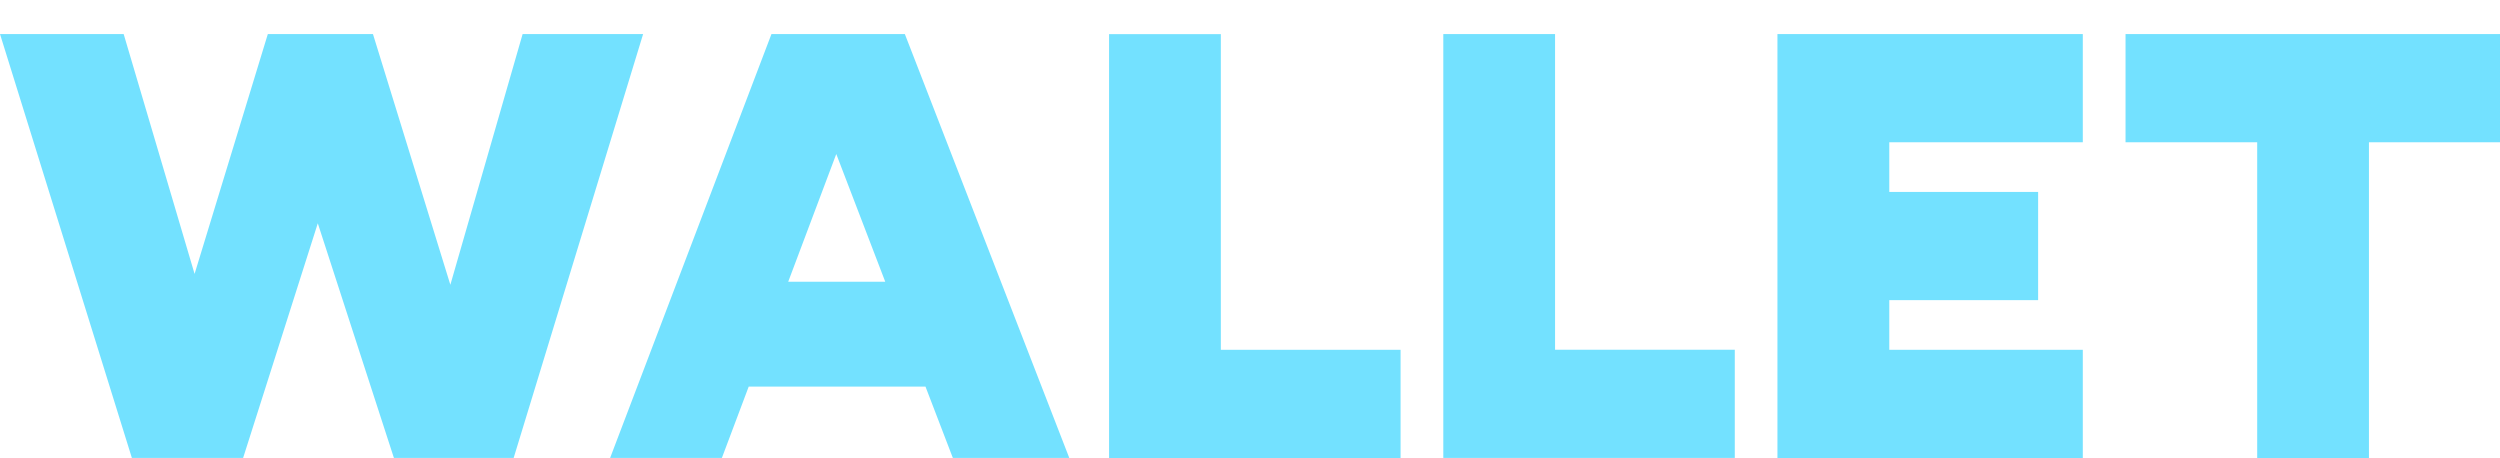<svg width="262" height="48" viewBox="0 0 262 48" fill="none" xmlns="http://www.w3.org/2000/svg">
<path d="M127.944 36.662H146.78V48H116.231V3.576H127.944V36.67V36.662ZM162.97 3.568H151.258V47.992H181.806V36.654H162.97V3.561V3.568ZM94.828 3.568L112.061 47.992H99.859L96.992 40.518H78.464L75.653 47.992H63.94L80.849 3.568H94.828ZM92.775 29.529L87.641 16.141L82.603 29.529H92.775ZM186.276 48H218.278V36.662H197.997V31.453H213.595V20.116H197.997V14.906H218.278V3.568H186.276V47.992V48ZM222.756 3.568V14.906H236.553V48H248.266V14.906H262V3.568H222.756ZM54.771 3.568L47.197 29.846L39.086 3.568H28.069L20.392 28.706L12.96 3.568H0L13.821 47.992H25.478L33.305 23.401L41.282 47.992H53.831L67.399 3.568H54.771Z" fill="#73E1FF"/>
</svg>
